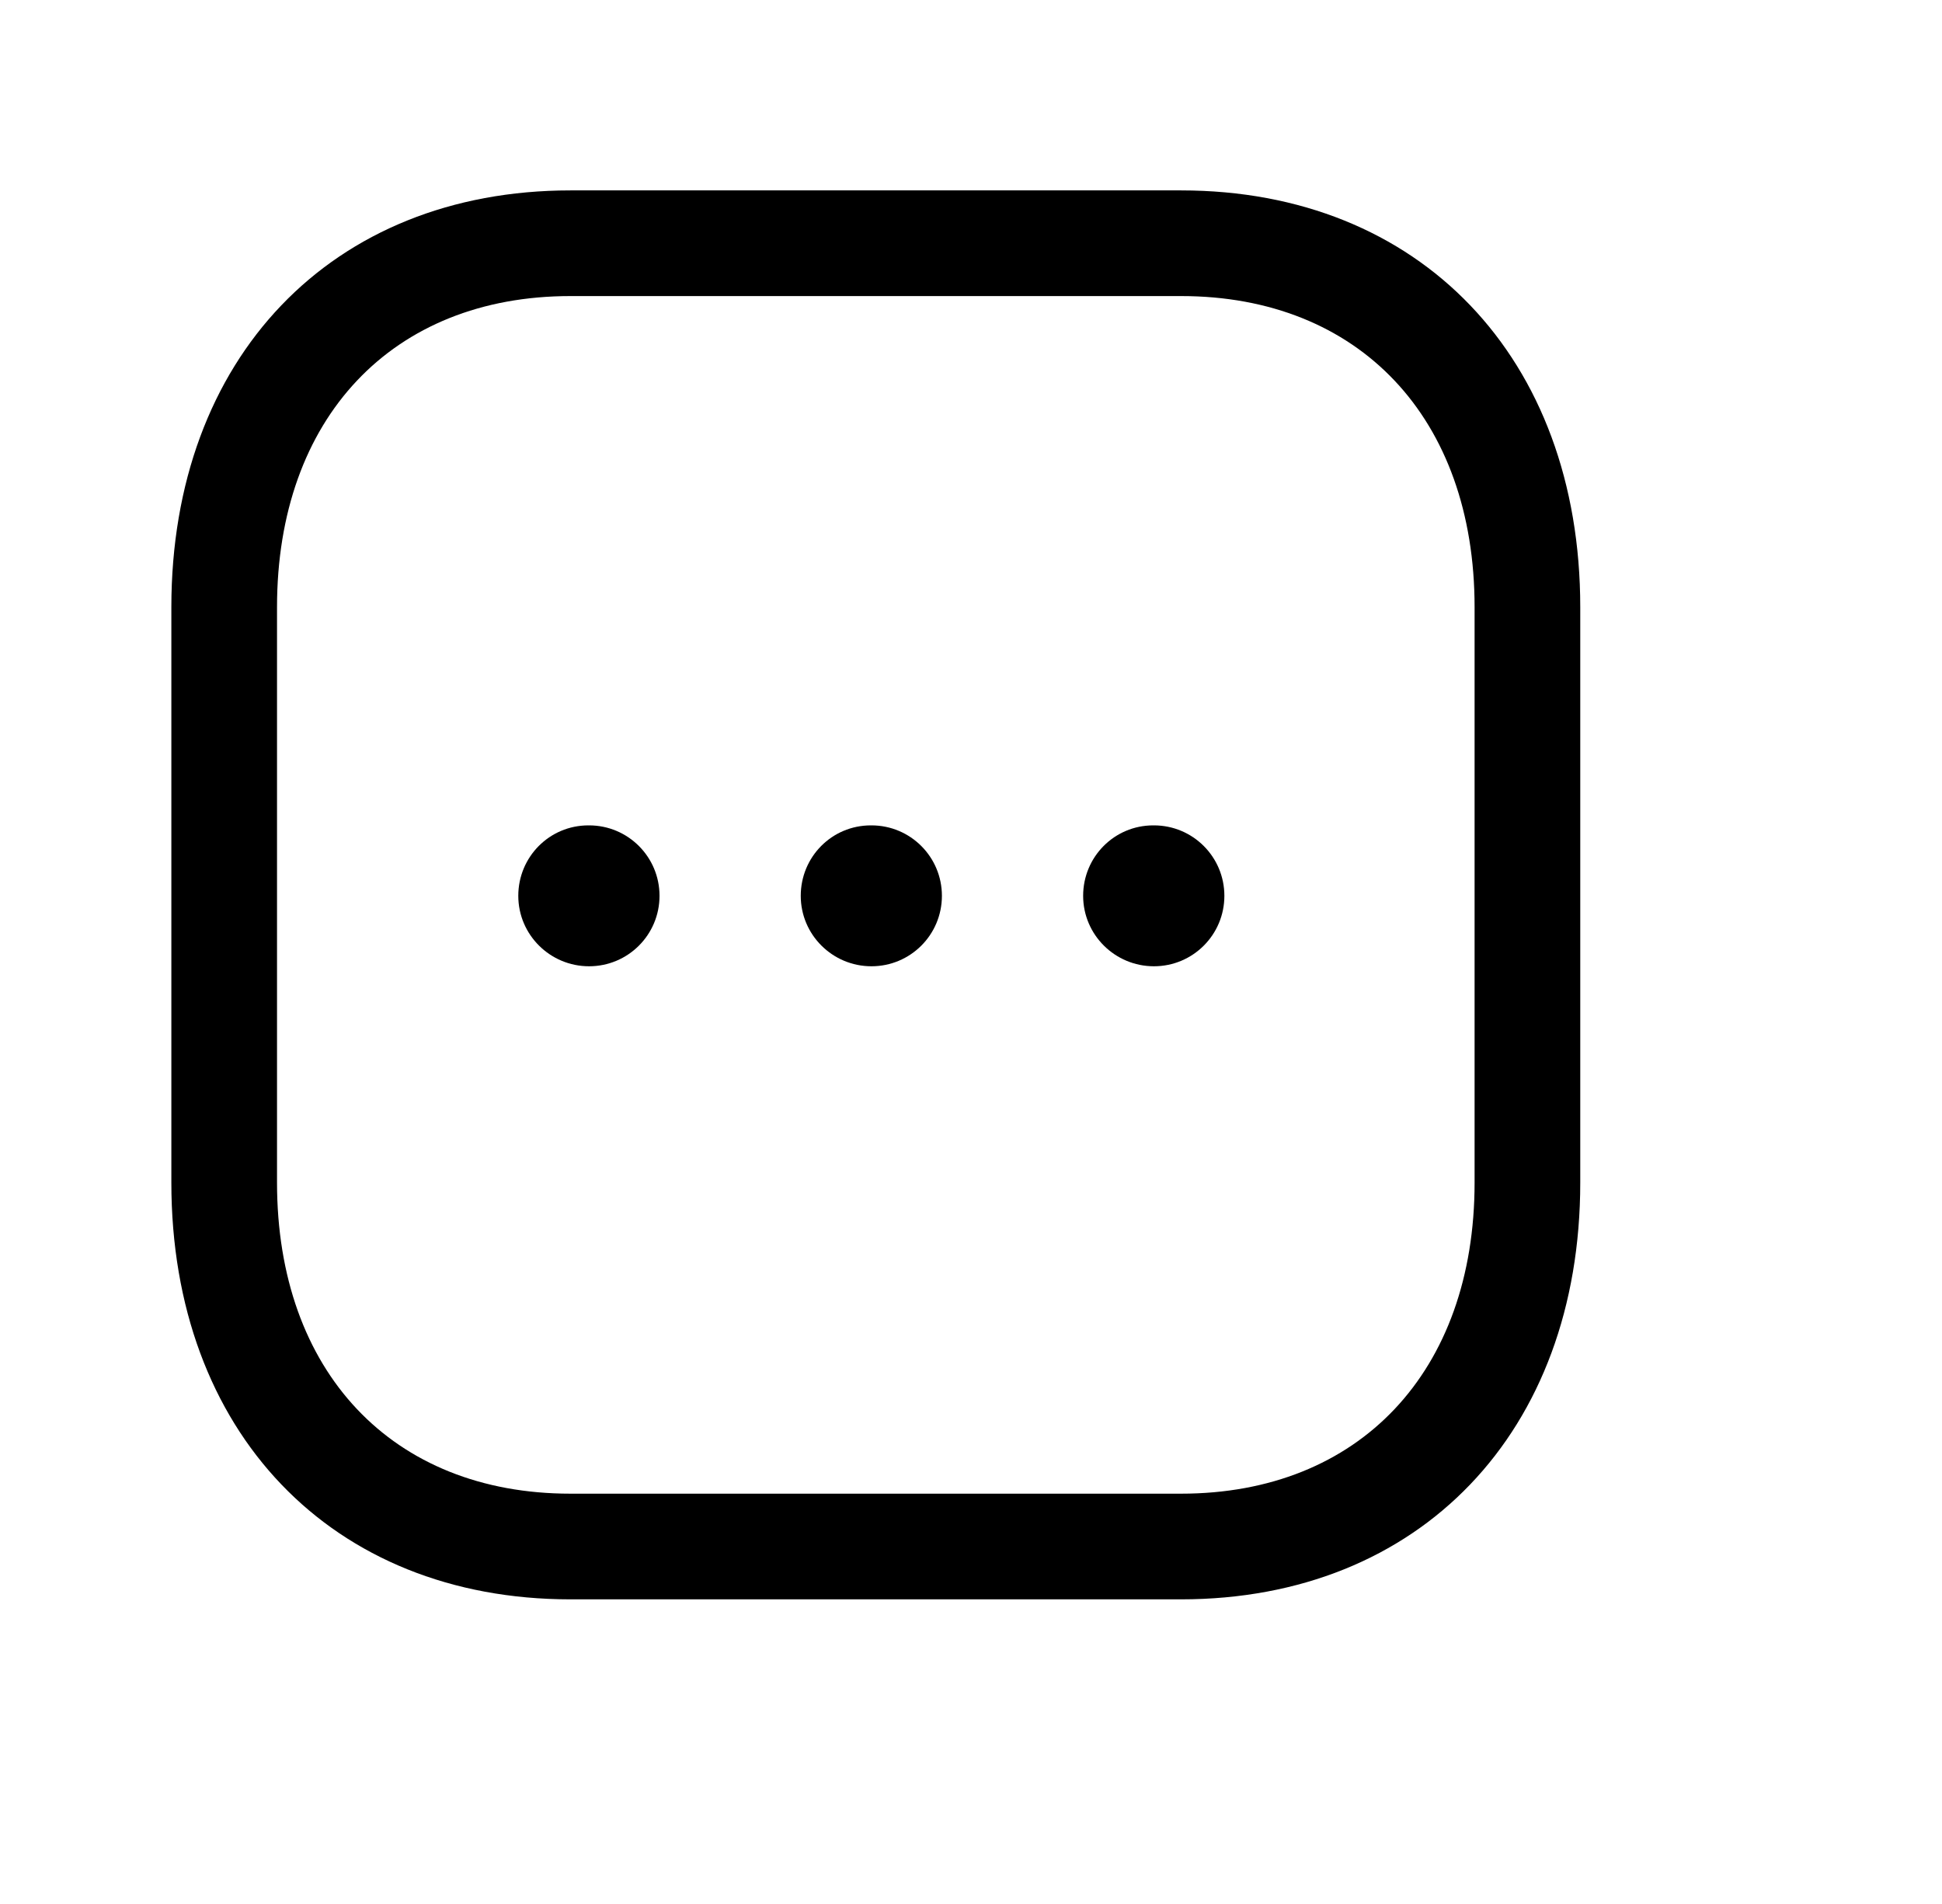 <svg width="51" height="50" viewBox="0 0 51 50" fill="none" xmlns="http://www.w3.org/2000/svg">
<path fill-rule="evenodd" clip-rule="evenodd" d="M31.018 5C37.288 5 41.5 9.399 41.5 15.945V31.055C41.5 37.601 37.288 42 31.016 42H14.98C8.711 42 4.5 37.601 4.5 31.055V15.945C4.5 9.399 8.711 5 14.98 5H31.018ZM31.018 7.775H14.98C10.3 7.775 7.275 10.981 7.275 15.945V31.055C7.275 36.019 10.3 39.225 14.98 39.225H31.016C35.698 39.225 38.725 36.019 38.725 31.055V15.945C38.725 10.981 35.698 7.775 31.018 7.775ZM30.304 21.675C31.327 21.675 32.154 22.502 32.154 23.525C32.154 24.548 31.327 25.375 30.304 25.375C29.281 25.375 28.445 24.548 28.445 23.525C28.445 22.502 29.265 21.675 30.286 21.675H30.304ZM22.886 21.675C23.909 21.675 24.736 22.502 24.736 23.525C24.736 24.548 23.909 25.375 22.886 25.375C21.863 25.375 21.029 24.548 21.029 23.525C21.029 22.502 21.846 21.675 22.87 21.675H22.886ZM15.47 21.675C16.493 21.675 17.32 22.502 17.32 23.525C17.32 24.548 16.493 25.375 15.47 25.375C14.447 25.375 13.611 24.548 13.611 23.525C13.611 22.502 14.43 21.675 15.453 21.675H15.47Z" fill="black"/>
</svg>
